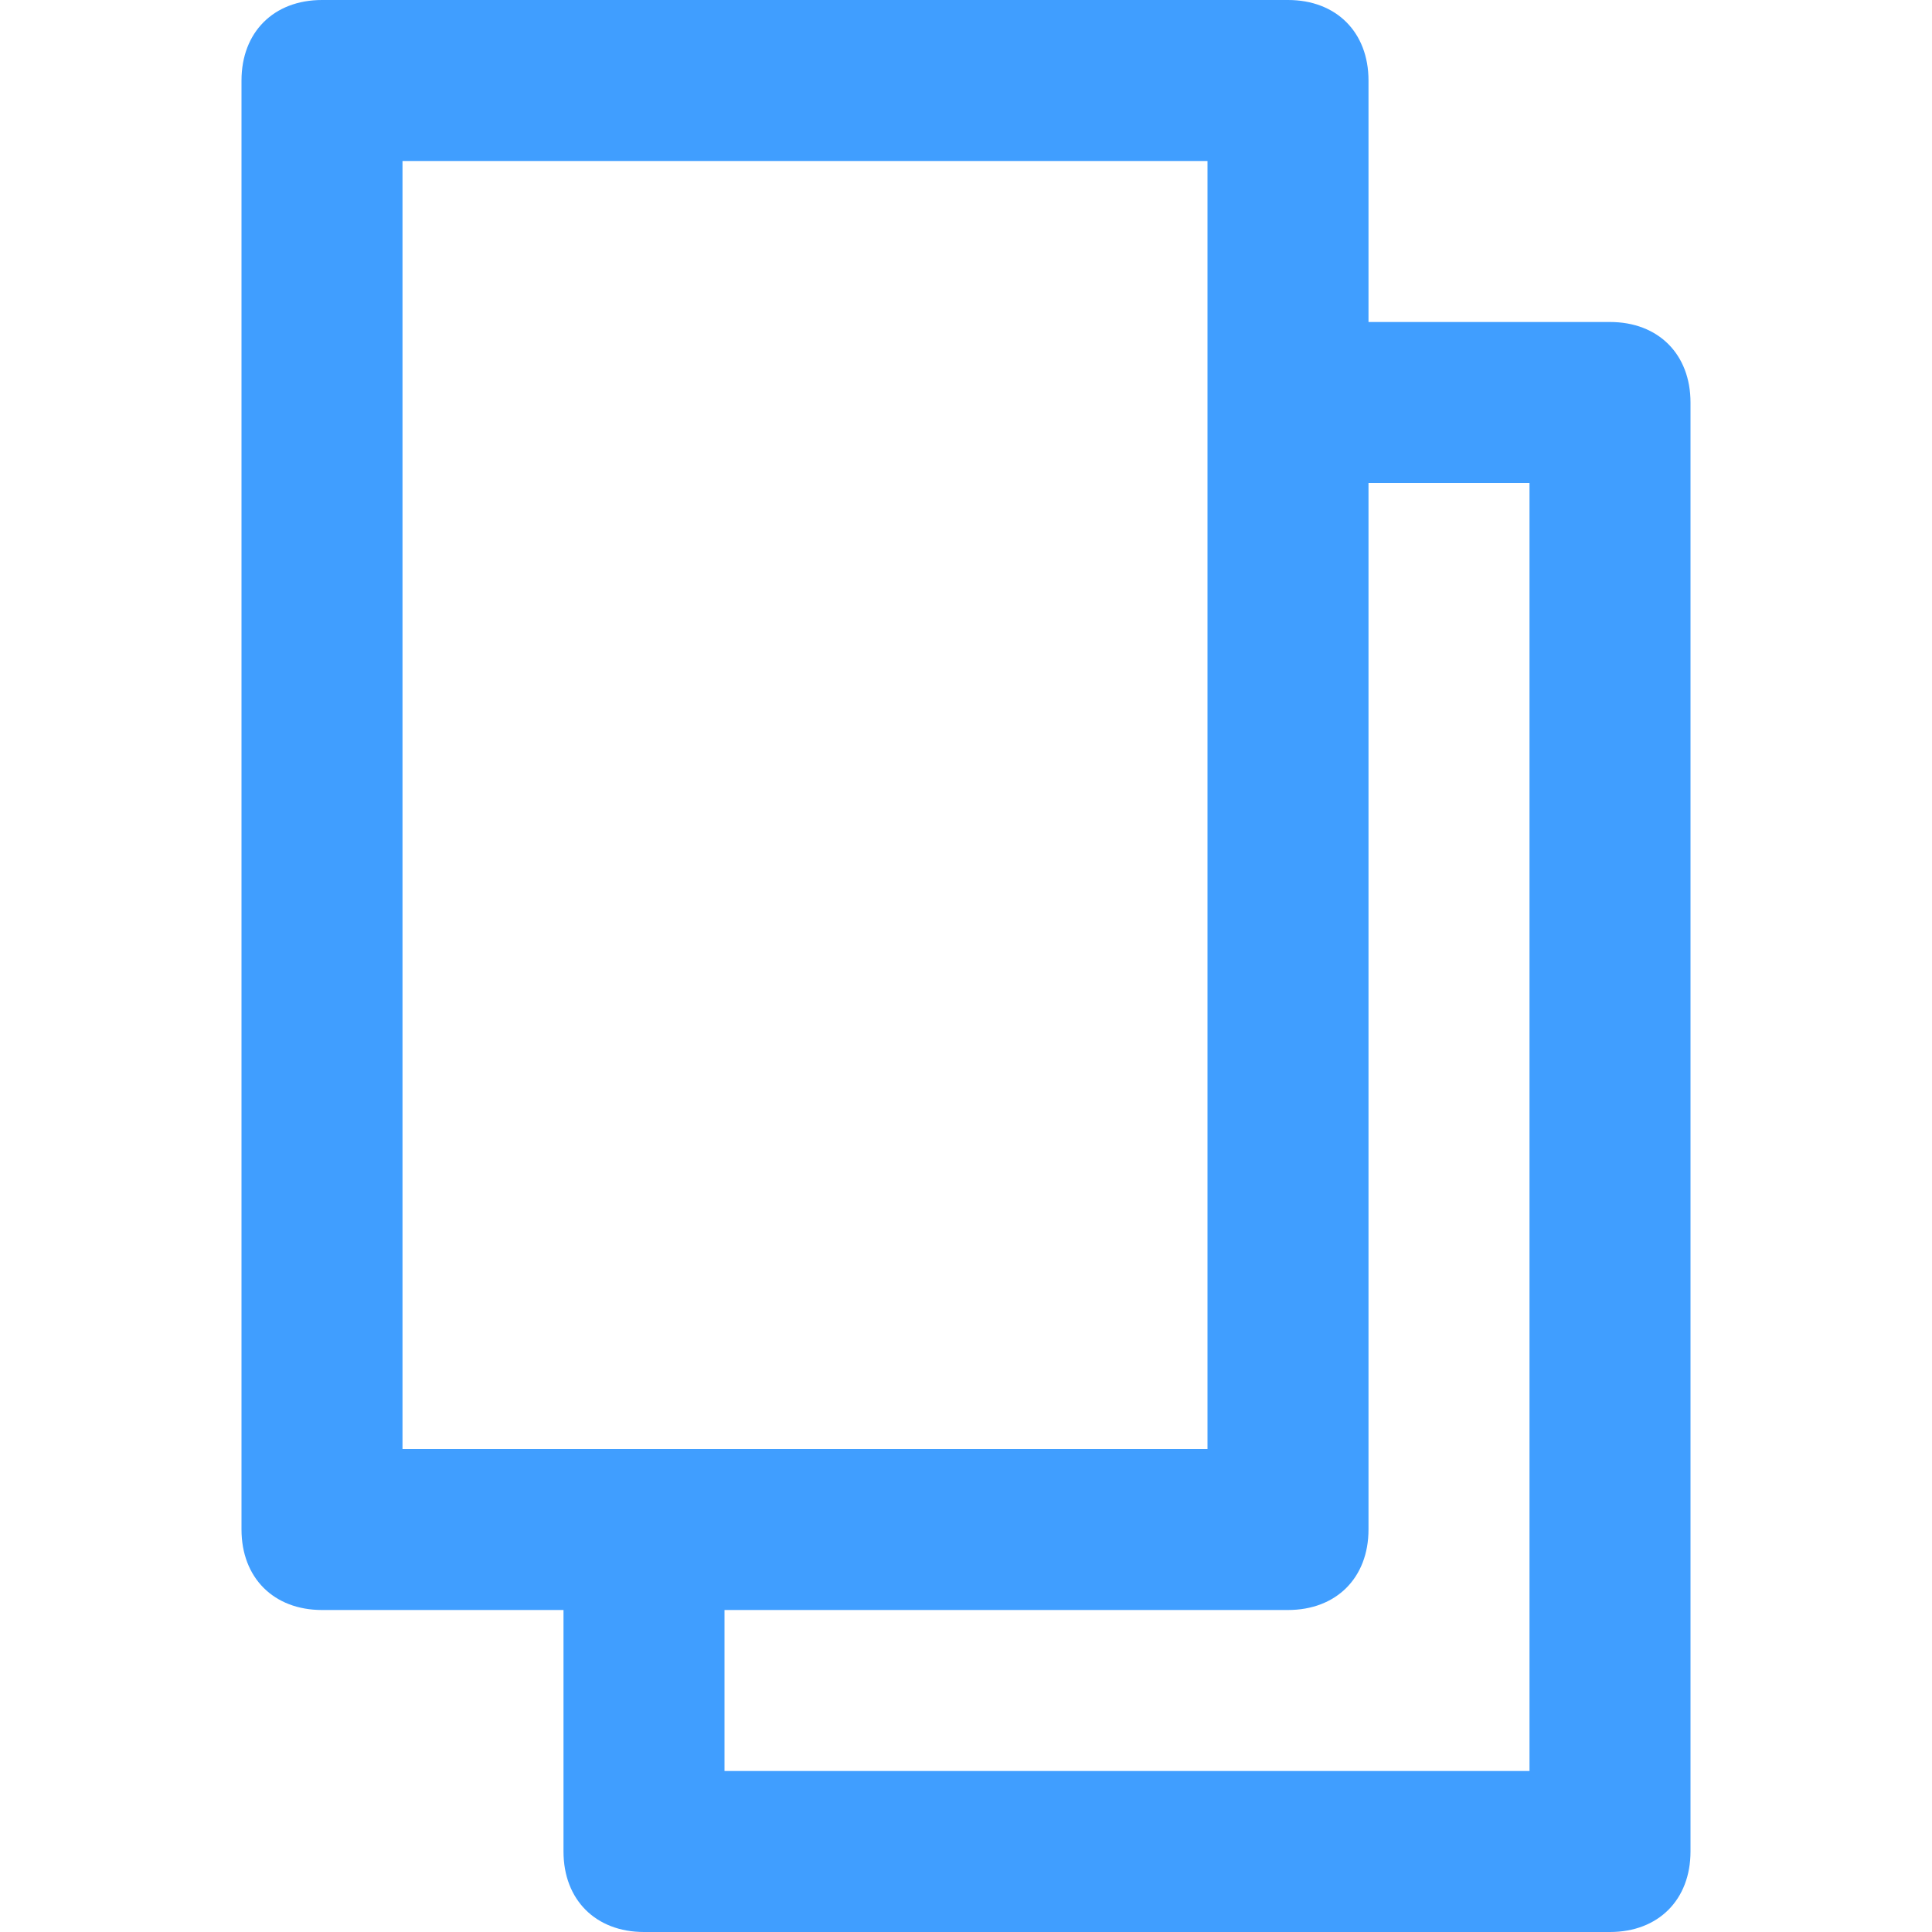 <?xml version="1.0" standalone="no"?><!DOCTYPE svg PUBLIC "-//W3C//DTD SVG 1.1//EN" "http://www.w3.org/Graphics/SVG/1.1/DTD/svg11.dtd"><svg class="icon" width="200px" height="200.00px" viewBox="0 0 1024 1024" version="1.1" xmlns="http://www.w3.org/2000/svg"><path fill="#409eff" d="M682.667 853.333 170.667 853.333c-25.6 0-42.667-17.067-42.667-42.667L128 42.667c0-25.6 17.067-42.667 42.667-42.667l512 0c25.6 0 42.667 17.067 42.667 42.667l0 768C725.333 836.267 708.267 853.333 682.667 853.333zM213.333 768l426.667 0L640 85.333 213.333 85.333 213.333 768zM853.333 1024 341.333 1024c-25.6 0-42.667-17.067-42.667-42.667l0-170.667c0-25.6 17.067-42.667 42.667-42.667s42.667 17.067 42.667 42.667l0 128 426.667 0L810.667 256l-128 0c-25.6 0-42.667-17.067-42.667-42.667s17.067-42.667 42.667-42.667l170.667 0c25.6 0 42.667 17.067 42.667 42.667l0 768C896 1006.933 878.933 1024 853.333 1024z" /></svg>
